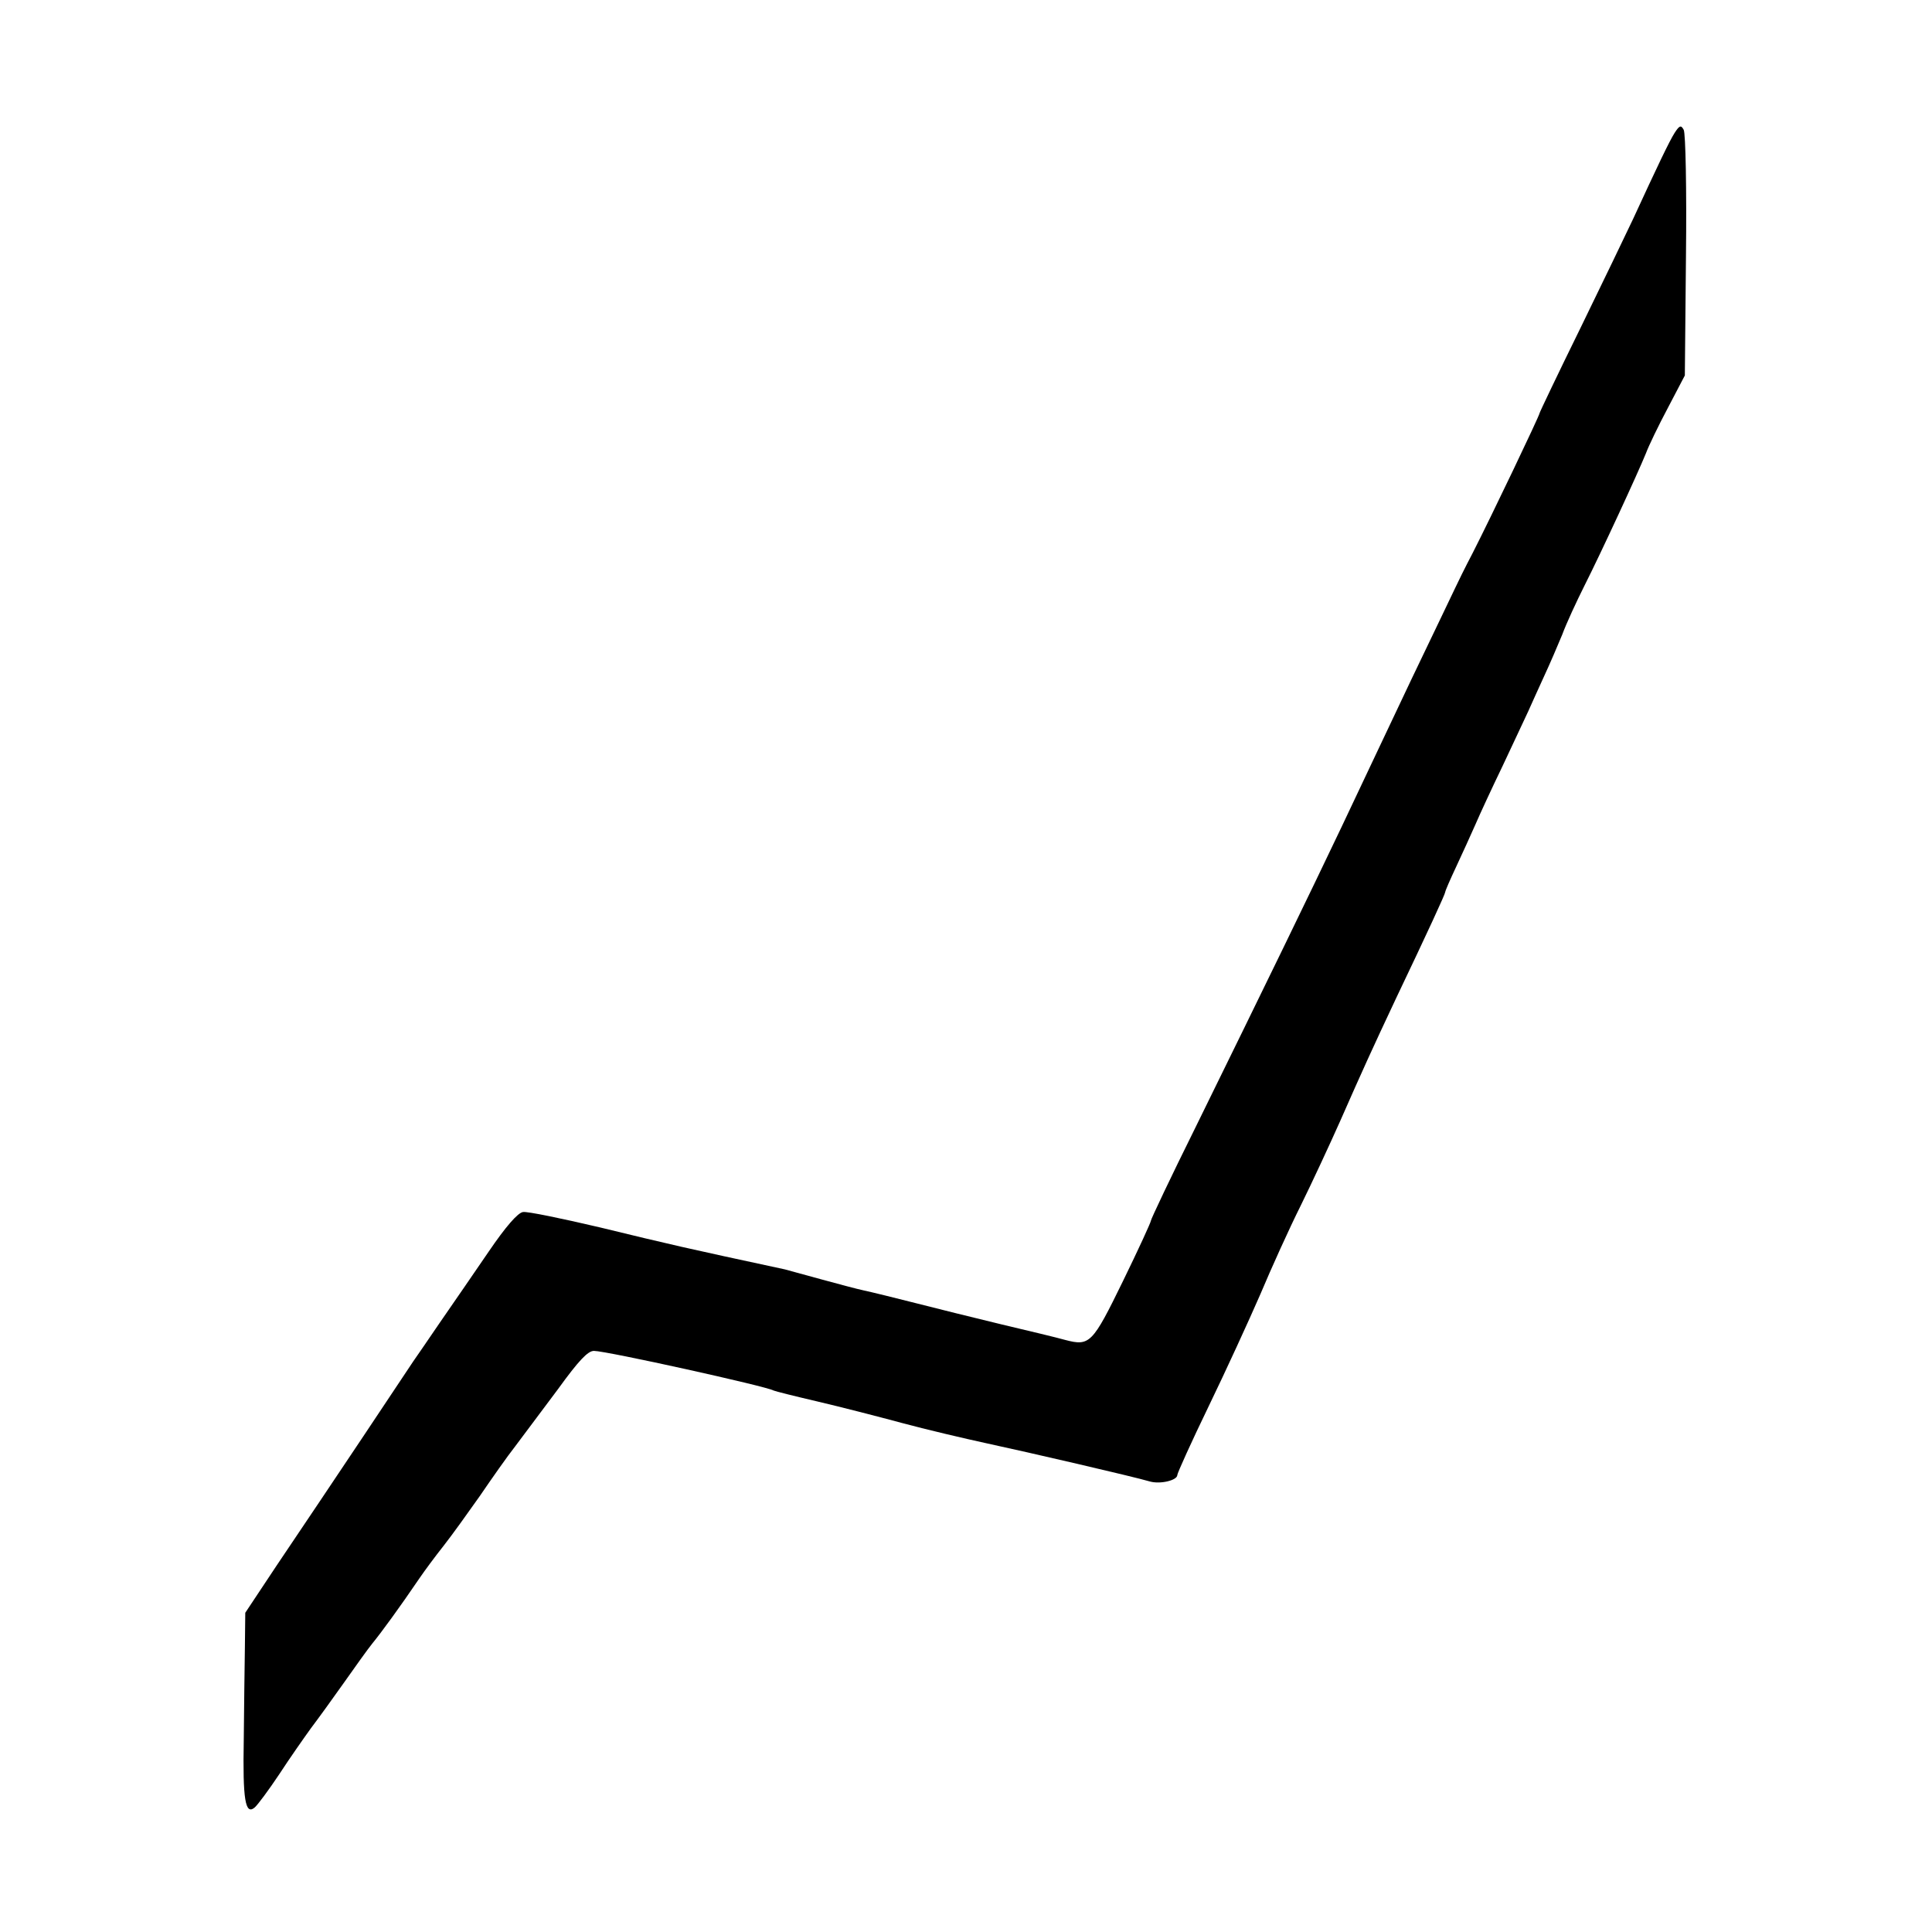 <?xml version="1.0" standalone="no"?>
<!DOCTYPE svg PUBLIC "-//W3C//DTD SVG 20010904//EN"
 "http://www.w3.org/TR/2001/REC-SVG-20010904/DTD/svg10.dtd">
<svg version="1.0" xmlns="http://www.w3.org/2000/svg"
 width="512pt" height="512pt" viewBox="0 0 512 512"
 preserveAspectRatio="xMidYMid meet">
<g transform="translate(0,512) scale(0.1,-0.1)"
fill="#000000" stroke="none">
<path d="M4438 4768 c-14 -22 -46 -89 -110 -228 -17 -36 -79 -165 -139 -288
-60 -122 -109 -225 -109 -227 0 -6 -129 -276 -177 -370 -20 -38 -41 -81 -47
-94 -6 -13 -58 -121 -115 -240 -56 -119 -140 -295 -185 -391 -89 -187 -197
-409 -387 -796 -66 -133 -119 -245 -119 -249 0 -4 -33 -76 -74 -160 -81 -166
-88 -173 -153 -156 -21 6 -96 24 -168 41 -71 17 -175 43 -230 57 -55 14 -116
29 -135 33 -19 4 -71 18 -115 30 -44 12 -87 24 -95 26 -265 57 -300 65 -489
111 -102 24 -194 43 -205 41 -14 -2 -46 -39 -91 -105 -38 -56 -97 -141 -130
-189 -33 -48 -64 -94 -70 -102 -11 -17 -221 -332 -362 -541 l-83 -125 -1 -90
c-1 -50 -2 -161 -3 -246 -3 -160 4 -201 29 -180 8 7 37 46 65 88 28 43 66 97
84 122 19 25 58 79 87 120 29 41 63 89 76 105 23 28 72 95 125 173 13 19 41
57 64 86 22 28 65 88 96 132 30 44 72 104 94 132 21 28 72 96 113 151 55 76
79 101 95 101 33 0 458 -94 476 -105 4 -2 56 -15 116 -29 60 -14 161 -40 224
-57 63 -17 165 -41 225 -54 107 -23 388 -88 432 -101 28 -8 73 3 73 17 0 5 37
87 83 182 46 95 107 228 137 297 29 69 77 175 107 235 30 61 77 162 105 225
59 134 84 189 148 325 84 176 130 276 130 281 0 3 13 33 29 67 16 34 39 85 51
112 12 28 44 97 72 155 27 58 58 123 68 145 10 22 29 65 43 95 14 30 35 79 47
108 11 30 38 88 59 130 44 87 142 299 163 351 7 19 33 73 58 120 l45 86 3 317
c2 175 -1 325 -6 334 -7 13 -11 12 -24 -8z"/>
</g>
</svg>
